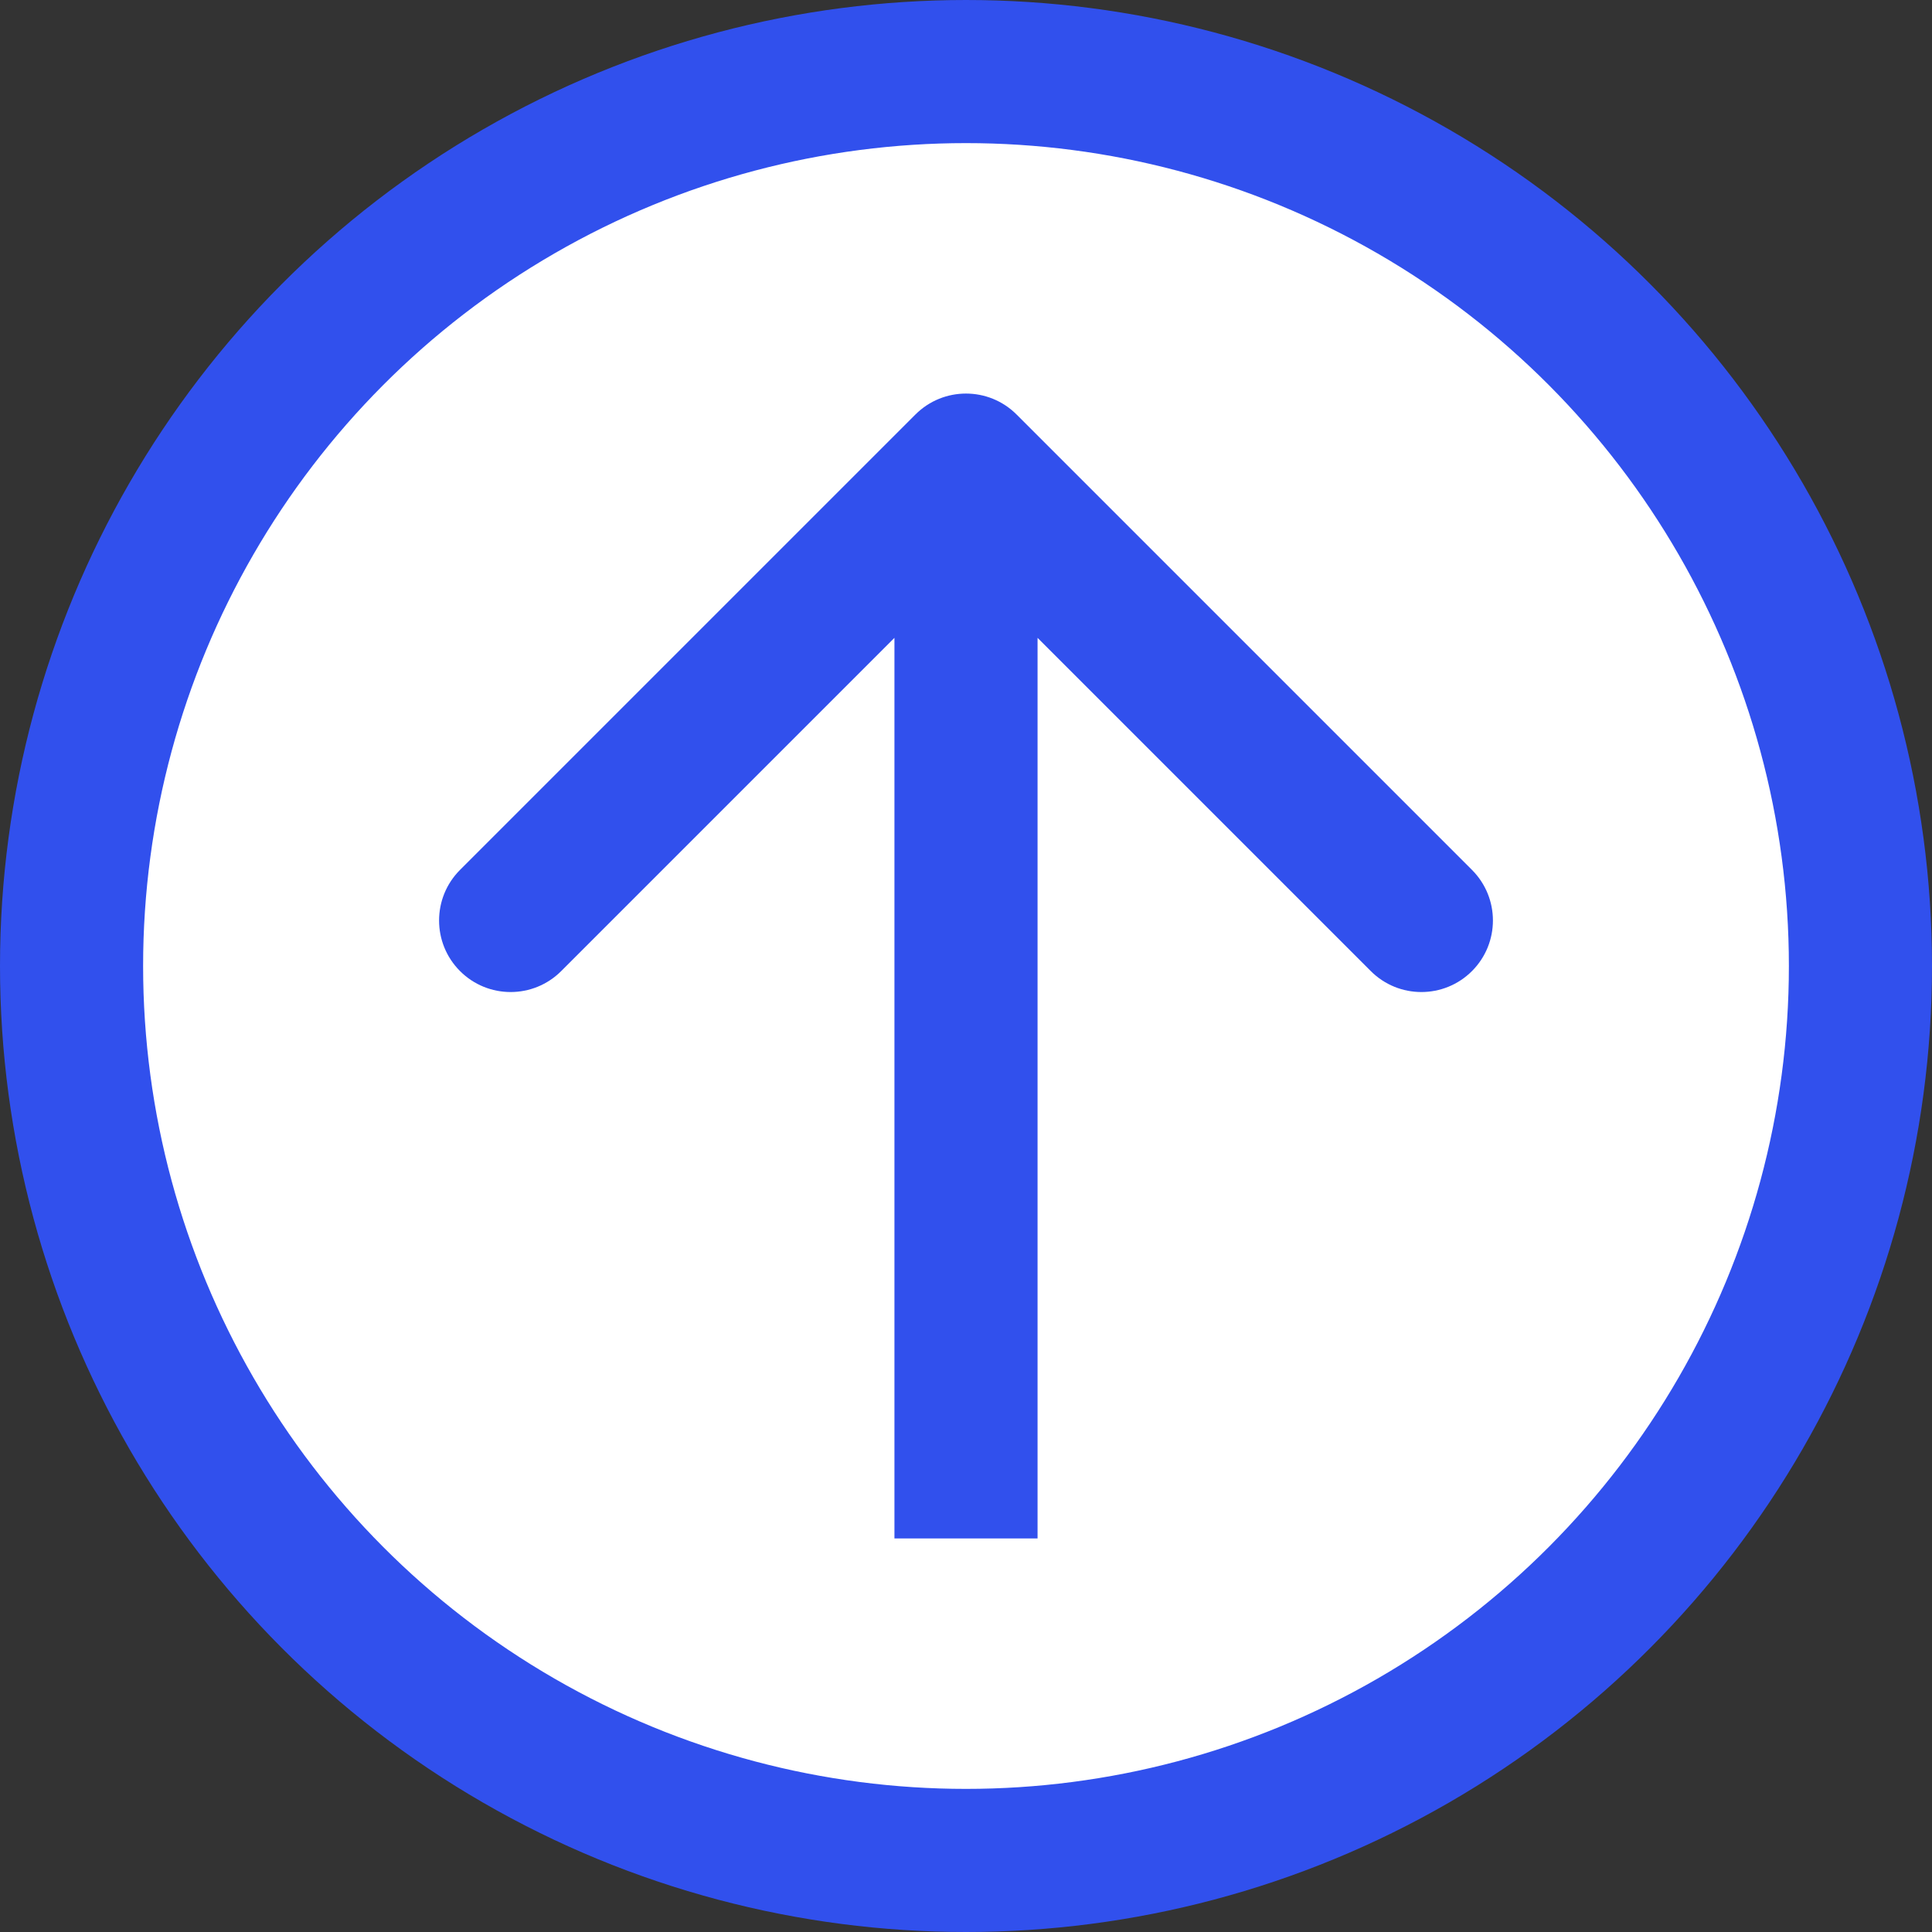<svg xmlns="http://www.w3.org/2000/svg" width="54" height="54" viewBox="0 0 54 54" fill="none">
<rect x="0" y="0" width="54" height="54" fill="#333333" stroke="none"/>
<circle cx="27" cy="27" r="25" transform="rotate(-180 27 27)" fill="white" stroke="#3150ED" stroke-width="4"/>
<path d="M28.414 11.586C27.633 10.805 26.367 10.805 25.586 11.586L12.858 24.314C12.077 25.095 12.077 26.361 12.858 27.142C13.639 27.923 14.905 27.923 15.686 27.142L27 15.828L38.314 27.142C39.095 27.923 40.361 27.923 41.142 27.142C41.923 26.361 41.923 25.095 41.142 24.314L28.414 11.586ZM29 43L29 13L25 13L25 43L29 43Z" fill="#3150ED"/>
</svg>